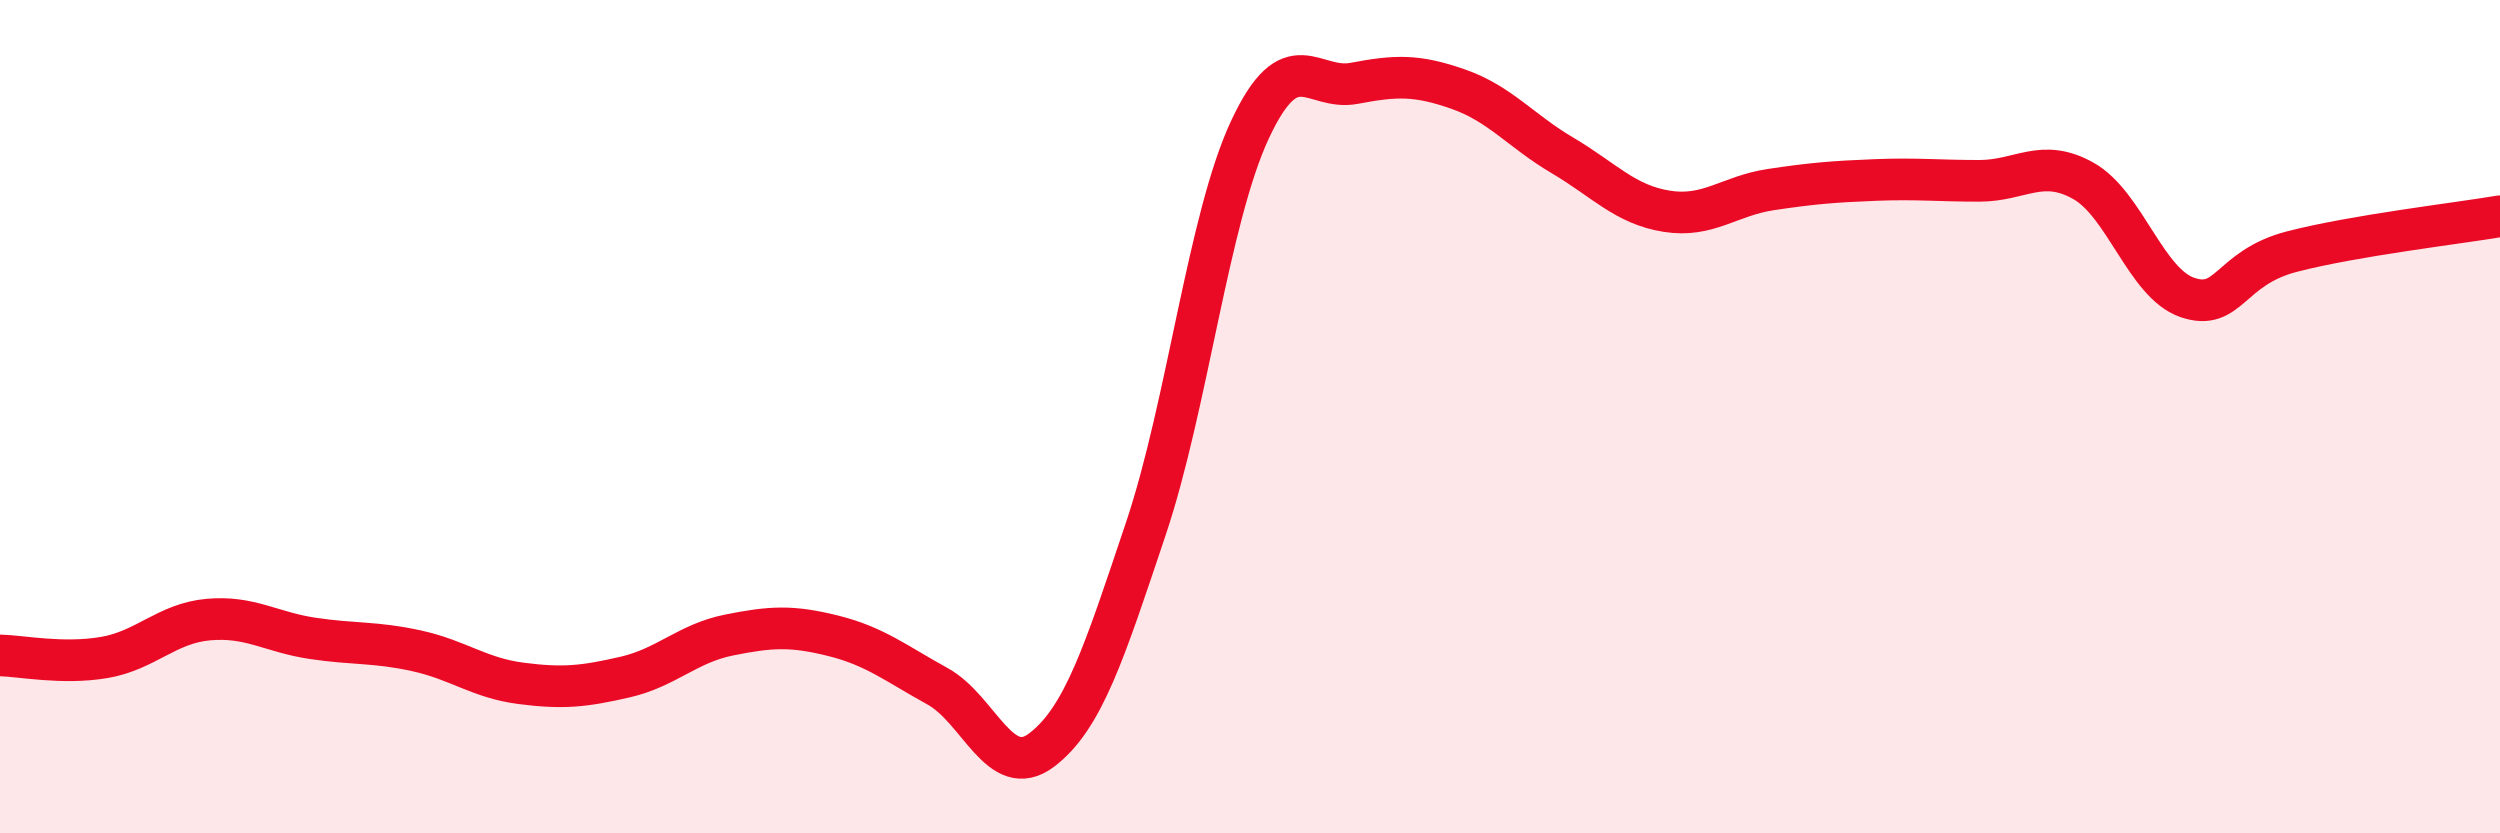 
    <svg width="60" height="20" viewBox="0 0 60 20" xmlns="http://www.w3.org/2000/svg">
      <path
        d="M 0,15.73 C 0.5,15.74 1.5,15.95 2.5,15.78 C 3.5,15.61 4,14.96 5,14.87 C 6,14.78 6.5,15.17 7.5,15.32 C 8.5,15.47 9,15.4 10,15.62 C 11,15.84 11.5,16.27 12.5,16.4 C 13.5,16.53 14,16.48 15,16.25 C 16,16.02 16.5,15.44 17.5,15.24 C 18.5,15.04 19,15.01 20,15.26 C 21,15.51 21.5,15.92 22.5,16.47 C 23.5,17.02 24,18.76 25,18 C 26,17.24 26.5,15.67 27.5,12.69 C 28.5,9.71 29,5.25 30,3.11 C 31,0.97 31.5,2.19 32.5,2 C 33.5,1.81 34,1.79 35,2.14 C 36,2.49 36.5,3.14 37.5,3.73 C 38.5,4.32 39,4.91 40,5.07 C 41,5.23 41.5,4.7 42.5,4.55 C 43.5,4.4 44,4.36 45,4.32 C 46,4.28 46.5,4.34 47.5,4.34 C 48.5,4.34 49,3.78 50,4.34 C 51,4.9 51.5,6.8 52.5,7.14 C 53.5,7.48 53.5,6.43 55,6.04 C 56.5,5.65 59,5.36 60,5.19L60 20L0 20Z"
        fill="#EB0A25"
        opacity="0.1"
        stroke-linecap="round"
        stroke-linejoin="round"
      />
      <path
        d="M 0,15.73 C 0.5,15.74 1.5,15.95 2.5,15.78 C 3.5,15.61 4,14.96 5,14.87 C 6,14.78 6.5,15.17 7.5,15.32 C 8.5,15.47 9,15.4 10,15.62 C 11,15.84 11.5,16.27 12.5,16.4 C 13.5,16.53 14,16.48 15,16.25 C 16,16.02 16.5,15.44 17.5,15.24 C 18.5,15.04 19,15.01 20,15.26 C 21,15.51 21.5,15.92 22.5,16.47 C 23.5,17.02 24,18.76 25,18 C 26,17.24 26.5,15.67 27.5,12.69 C 28.5,9.71 29,5.25 30,3.11 C 31,0.97 31.5,2.19 32.5,2 C 33.5,1.81 34,1.79 35,2.14 C 36,2.49 36.5,3.14 37.5,3.73 C 38.5,4.32 39,4.91 40,5.07 C 41,5.23 41.5,4.7 42.5,4.55 C 43.5,4.4 44,4.36 45,4.32 C 46,4.28 46.5,4.34 47.5,4.34 C 48.5,4.34 49,3.78 50,4.34 C 51,4.9 51.5,6.8 52.5,7.14 C 53.5,7.48 53.5,6.43 55,6.04 C 56.5,5.65 59,5.36 60,5.19"
        stroke="#EB0A25"
        stroke-width="1"
        fill="none"
        stroke-linecap="round"
        stroke-linejoin="round"
      />
    </svg>
  
